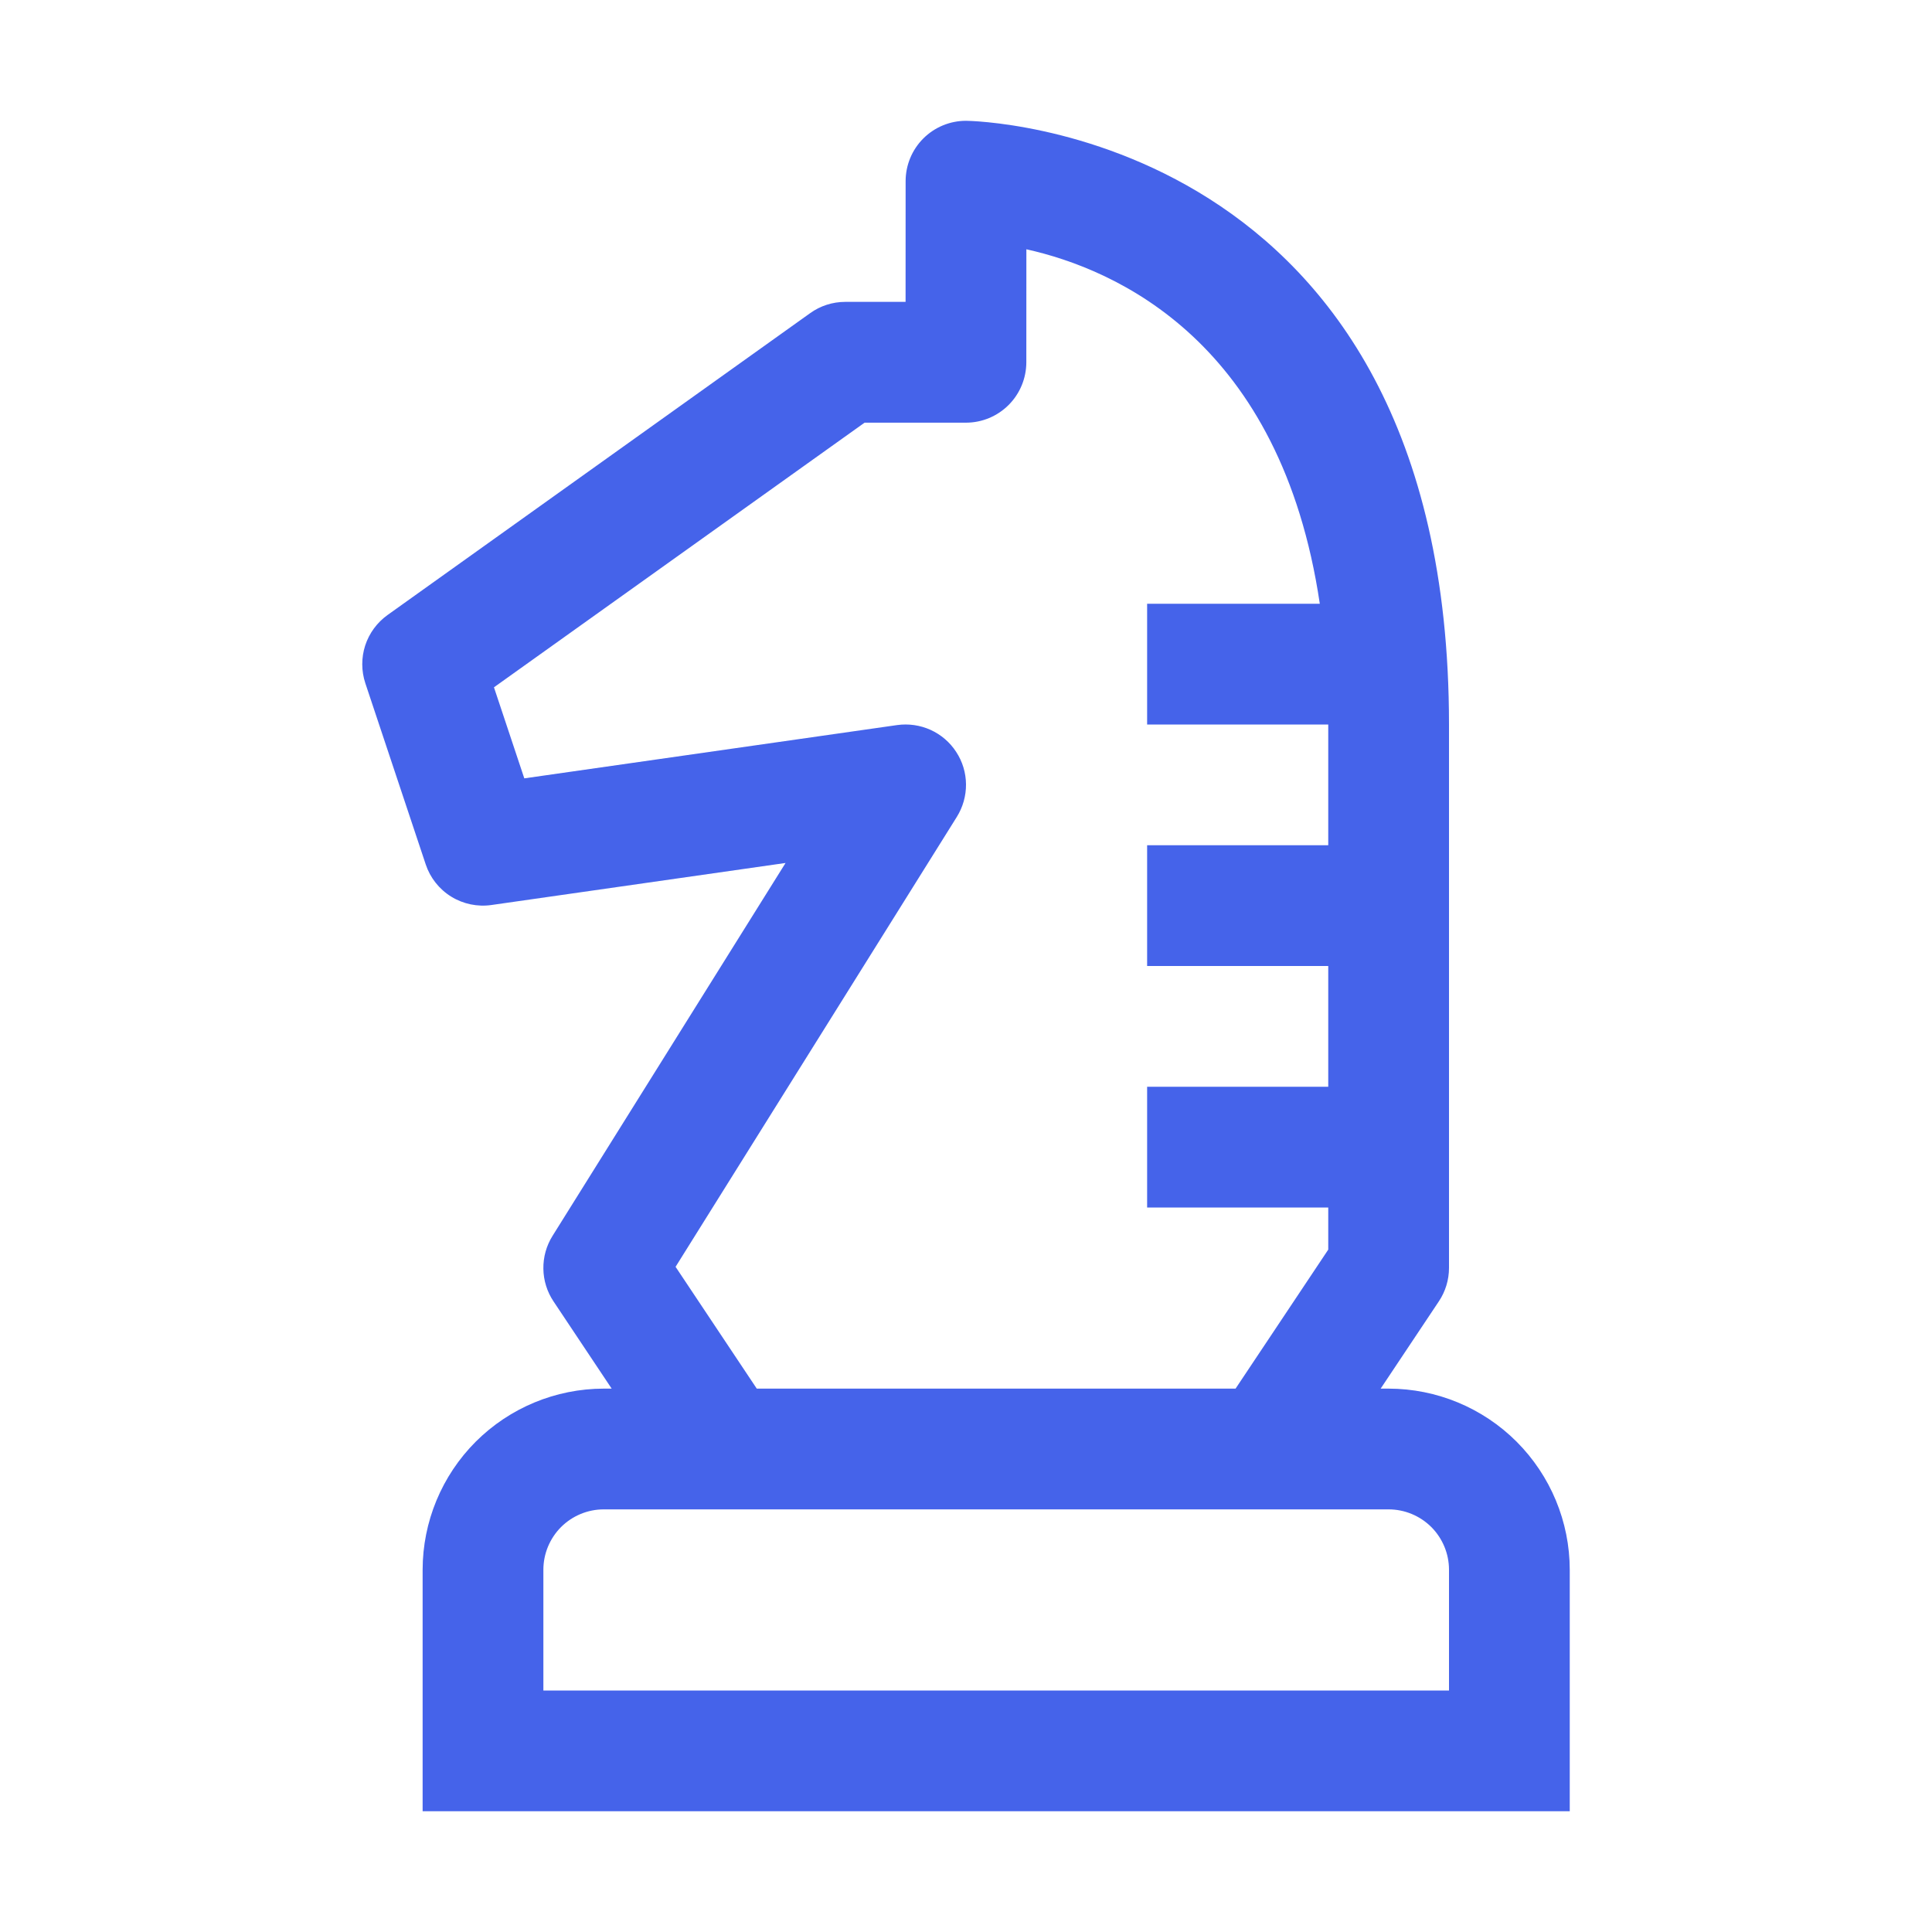 <svg xmlns="http://www.w3.org/2000/svg" width="40" height="40" viewBox="0 0 40 40" fill="none"><rect width="40" height="40" fill="white" style="mix-blend-mode:multiply"></rect><path d="M28.75 28.75H28.585L29.79 26.943C29.927 26.738 30 26.497 30 26.25V15.001C30 2.643 20.1 2.501 20 2.501C19.669 2.501 19.351 2.632 19.116 2.867C18.882 3.101 18.75 3.419 18.75 3.75L18.749 6.25H17.5C17.239 6.25 16.985 6.331 16.774 6.483L8.024 12.733C7.806 12.889 7.644 13.11 7.561 13.364C7.479 13.618 7.48 13.892 7.564 14.146L8.814 17.896C8.906 18.174 9.093 18.41 9.342 18.564C9.592 18.718 9.887 18.779 10.177 18.737L16.264 17.867L11.44 25.587C11.312 25.791 11.246 26.028 11.25 26.269C11.253 26.509 11.326 26.744 11.46 26.944L12.664 28.75H12.5C11.506 28.751 10.553 29.146 9.849 29.849C9.146 30.553 8.751 31.506 8.75 32.5V37.5H32.5V32.5C32.499 31.506 32.103 30.553 31.4 29.849C30.697 29.146 29.744 28.751 28.75 28.75ZM19.81 16.913C19.936 16.71 20.002 16.477 20 16.238C19.998 16 19.928 15.767 19.797 15.568C19.668 15.368 19.483 15.21 19.266 15.111C19.049 15.013 18.808 14.979 18.573 15.012L10.855 16.115L10.227 14.23L17.9 8.751H19.999C20.33 8.751 20.648 8.619 20.882 8.385C21.117 8.15 21.248 7.833 21.249 7.501L21.25 5.161C23.127 5.579 26.521 7.087 27.325 12.5H23.75V15H27.5V17.5H23.75V20H27.5V22.5H23.75V25H27.5V25.872L25.581 28.75H15.668L13.987 26.228L19.81 16.913ZM30 35H11.25V32.5C11.25 32.169 11.382 31.851 11.616 31.616C11.851 31.382 12.168 31.25 12.5 31.25H28.75C29.081 31.25 29.399 31.382 29.634 31.616C29.868 31.851 30 32.169 30 32.5V35Z" fill="#4563EA"></path></svg>